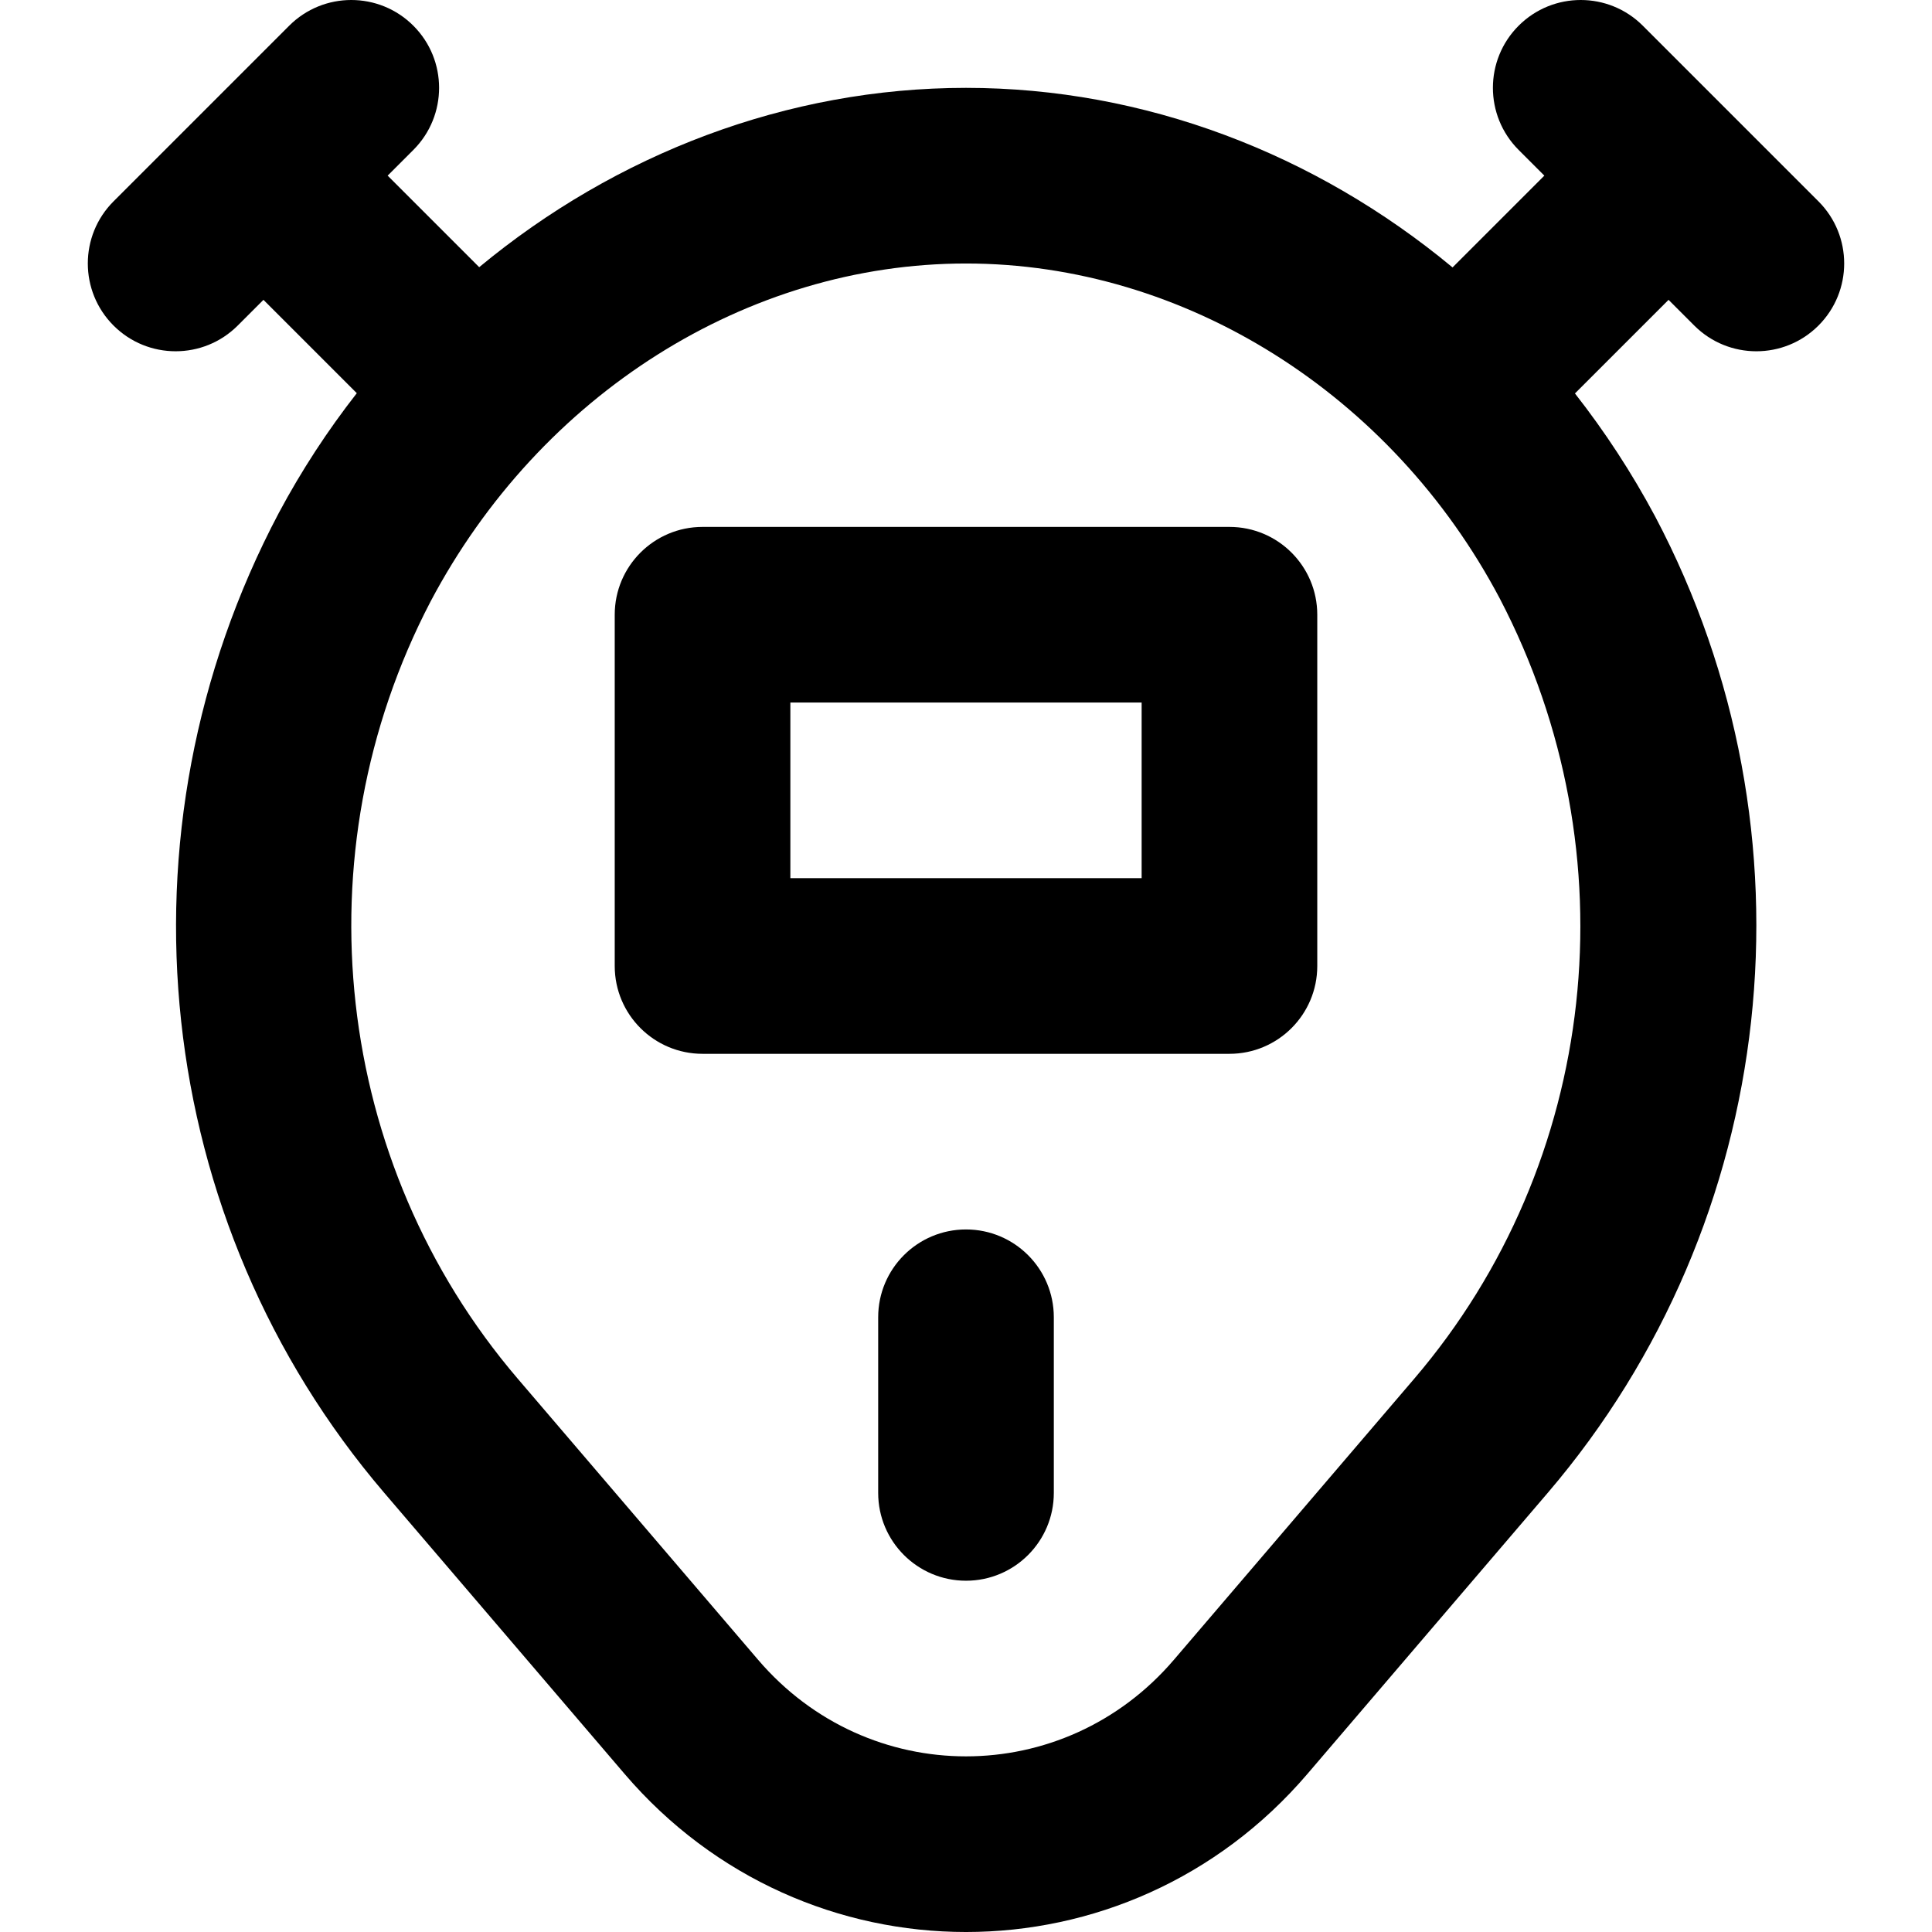 <?xml version="1.0" encoding="iso-8859-1"?>
<!-- Uploaded to: SVG Repo, www.svgrepo.com, Generator: SVG Repo Mixer Tools -->
<svg fill="#000000" height="800px" width="800px" version="1.1" id="Layer_1" xmlns="http://www.w3.org/2000/svg" xmlns:xlink="http://www.w3.org/1999/xlink" 
	 viewBox="0 0 512 512" xml:space="preserve">
<g>
	<g>
		<g>
			<path d="M481.911,53.362L435.365,6.816c-9.089-9.089-23.824-9.089-32.913,0c-9.089,9.089-9.089,23.824,0,32.913l6.816,6.816
				l-24.327,24.327C348.596,40.702,303.304,23.284,256,23.284c-47.387,0-92.755,17.48-129.008,47.522l-24.261-24.261l6.816-6.816
				c9.089-9.089,9.089-23.824,0-32.913s-23.824-9.089-32.913,0L30.089,53.362c-9.089,9.089-9.089,23.824,0,32.913
				c9.089,9.089,23.824,9.089,32.913,0l6.816-6.816l24.739,24.739c-7.715,9.866-14.653,20.475-20.678,31.75
				c-44.798,84.758-33.499,187.755,27.91,259.623l63.725,74.524c47.76,55.877,133.216,55.876,180.975-0.002l63.717-74.515
				c61.414-71.874,72.713-174.871,28.421-258.722c-6.202-11.601-13.332-22.491-21.249-32.591l24.805-24.805l6.816,6.816
				c9.089,9.089,23.824,9.089,32.913,0C490.999,77.186,490.999,62.45,481.911,53.362z M374.824,365.333l-63.715,74.513
				c-29.183,34.144-81.035,34.144-110.215,0.004l-63.724-74.523c-48.796-57.107-57.959-139.069-23.065-205.923
				C143.148,104.473,198.017,69.83,256,69.83s112.852,34.643,141.448,88.766C432.789,226.258,423.626,308.219,374.824,365.333z"/>
			<path d="M325.818,139.636H186.182c-12.853,0-23.273,10.42-23.273,23.273V256c0,12.853,10.42,23.273,23.273,23.273h139.636
				c12.853,0,23.273-10.42,23.273-23.273v-93.091C349.091,150.056,338.671,139.636,325.818,139.636z M302.545,232.727h-93.091
				v-46.545h93.091V232.727z"/>
			<path d="M256,325.818c-12.853,0-23.273,10.42-23.273,23.273v46.545c0,12.853,10.419,23.273,23.273,23.273
				c12.853,0,23.273-10.42,23.273-23.273v-46.545C279.273,336.238,268.853,325.818,256,325.818z"/>
		</g>
	</g>
</g>
</svg>